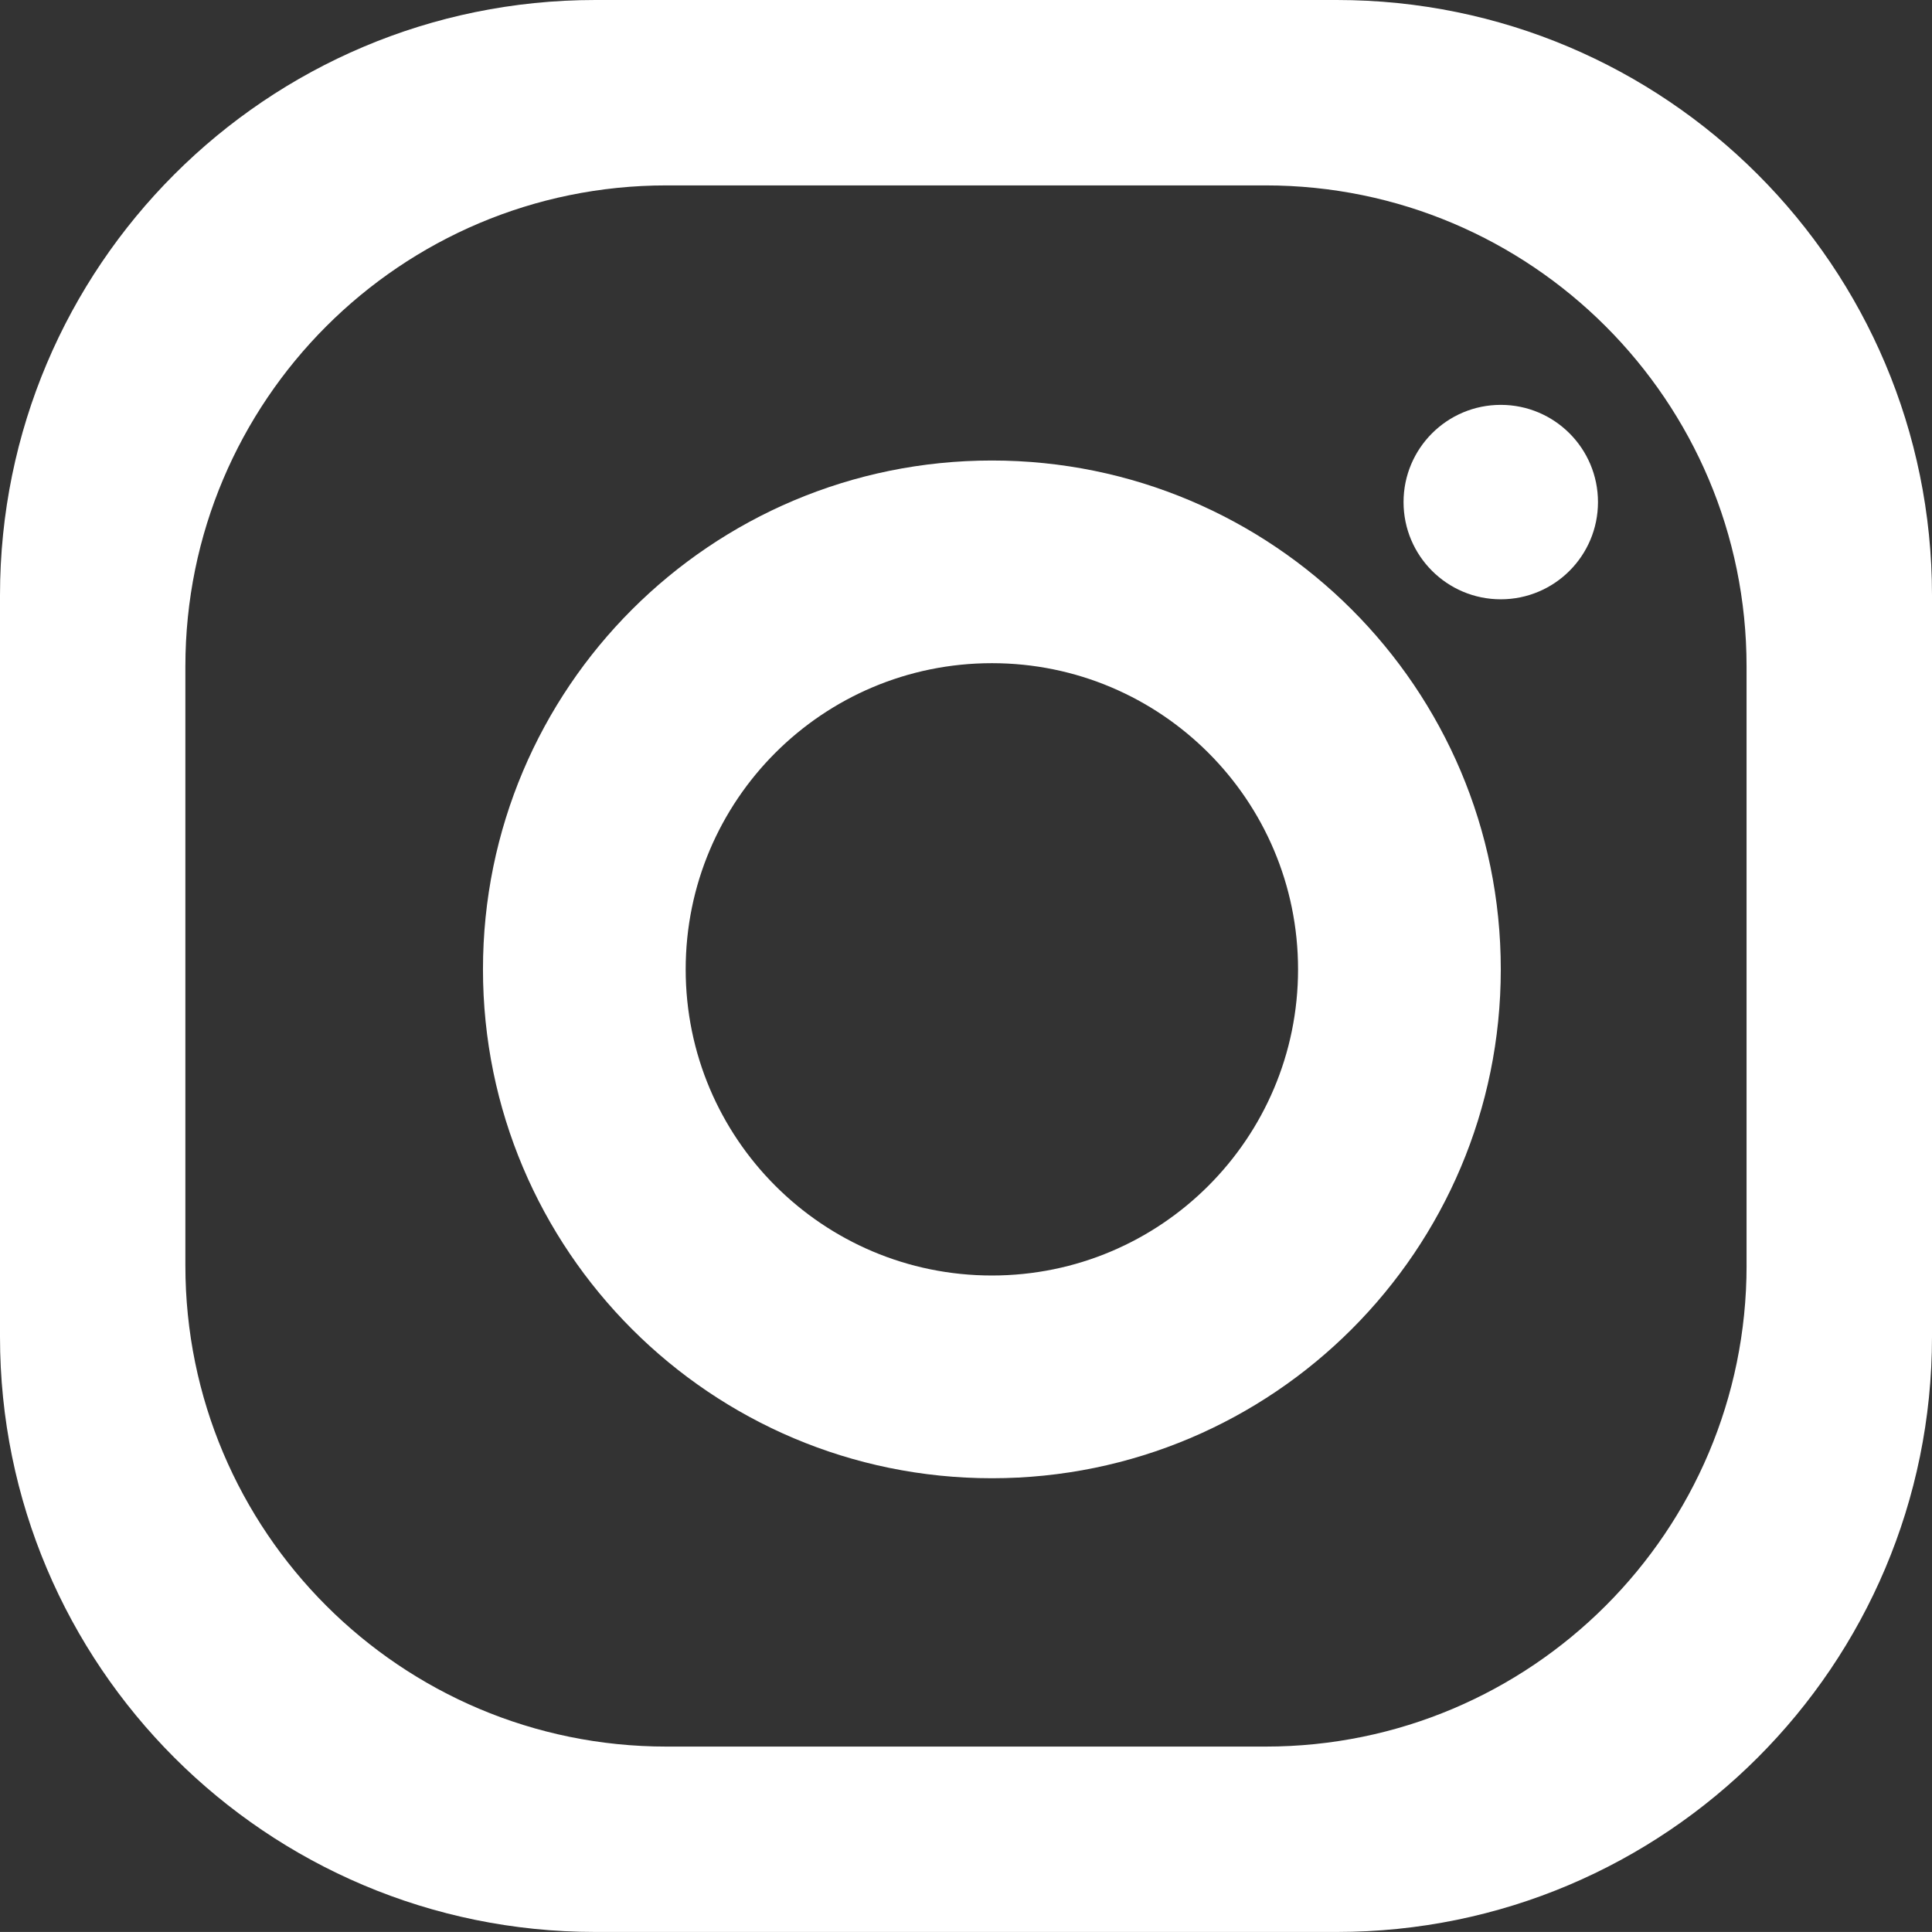 <!-- Generator: Adobe Illustrator 21.0.2, SVG Export Plug-In  -->
<svg version="1.1"
	 xmlns="http://www.w3.org/2000/svg" xmlns:xlink="http://www.w3.org/1999/xlink" xmlns:a="http://ns.adobe.com/AdobeSVGViewerExtensions/3.0/"
	 x="0px" y="0px" width="87.045px" height="87.043px" viewBox="0 0 87.045 87.043"
	 style="enable-background:new 0 0 87.045 87.043;" xml:space="preserve">
<rect x="0" y="0" width="87.045" height="87.043" fill="#333333" stroke="none"/>
<style type="text/css">
	.st0{fill:#FFFFFF;}
</style>
<defs>
</defs>
<g>
	<path class="st0" d="M60.227,0H26.82C12.007,0,0,12.008,0,26.822v33.405c0,14.81,12.007,26.816,26.82,26.816h33.407
		c14.813,0,26.818-12.006,26.818-26.816V26.822C87.045,12.008,75.04,0,60.227,0z M78.691,57.02c0,11.972-9.705,21.671-21.669,21.671
		H30.025c-11.97,0-21.673-9.699-21.673-21.671V30.024c0-11.964,9.703-21.671,21.673-21.671h26.996
		c11.964,0,21.669,9.707,21.669,21.671V57.02z"/>
	<path class="st0" d="M44.69,20.748c-12.666,0-22.93,10.261-22.93,22.926c0,12.658,10.265,22.927,22.93,22.927
		c12.661,0,22.927-10.269,22.927-22.927C67.617,31.009,57.352,20.748,44.69,20.748z M44.69,57.467
		c-7.624,0-13.797-6.179-13.797-13.793c0-7.623,6.173-13.795,13.797-13.795c7.616,0,13.793,6.171,13.793,13.795
		C58.483,51.289,52.306,57.467,44.69,57.467z"/>
	<circle class="st0" cx="67.616" cy="22.621" r="4.38"/>
</g>
</svg>